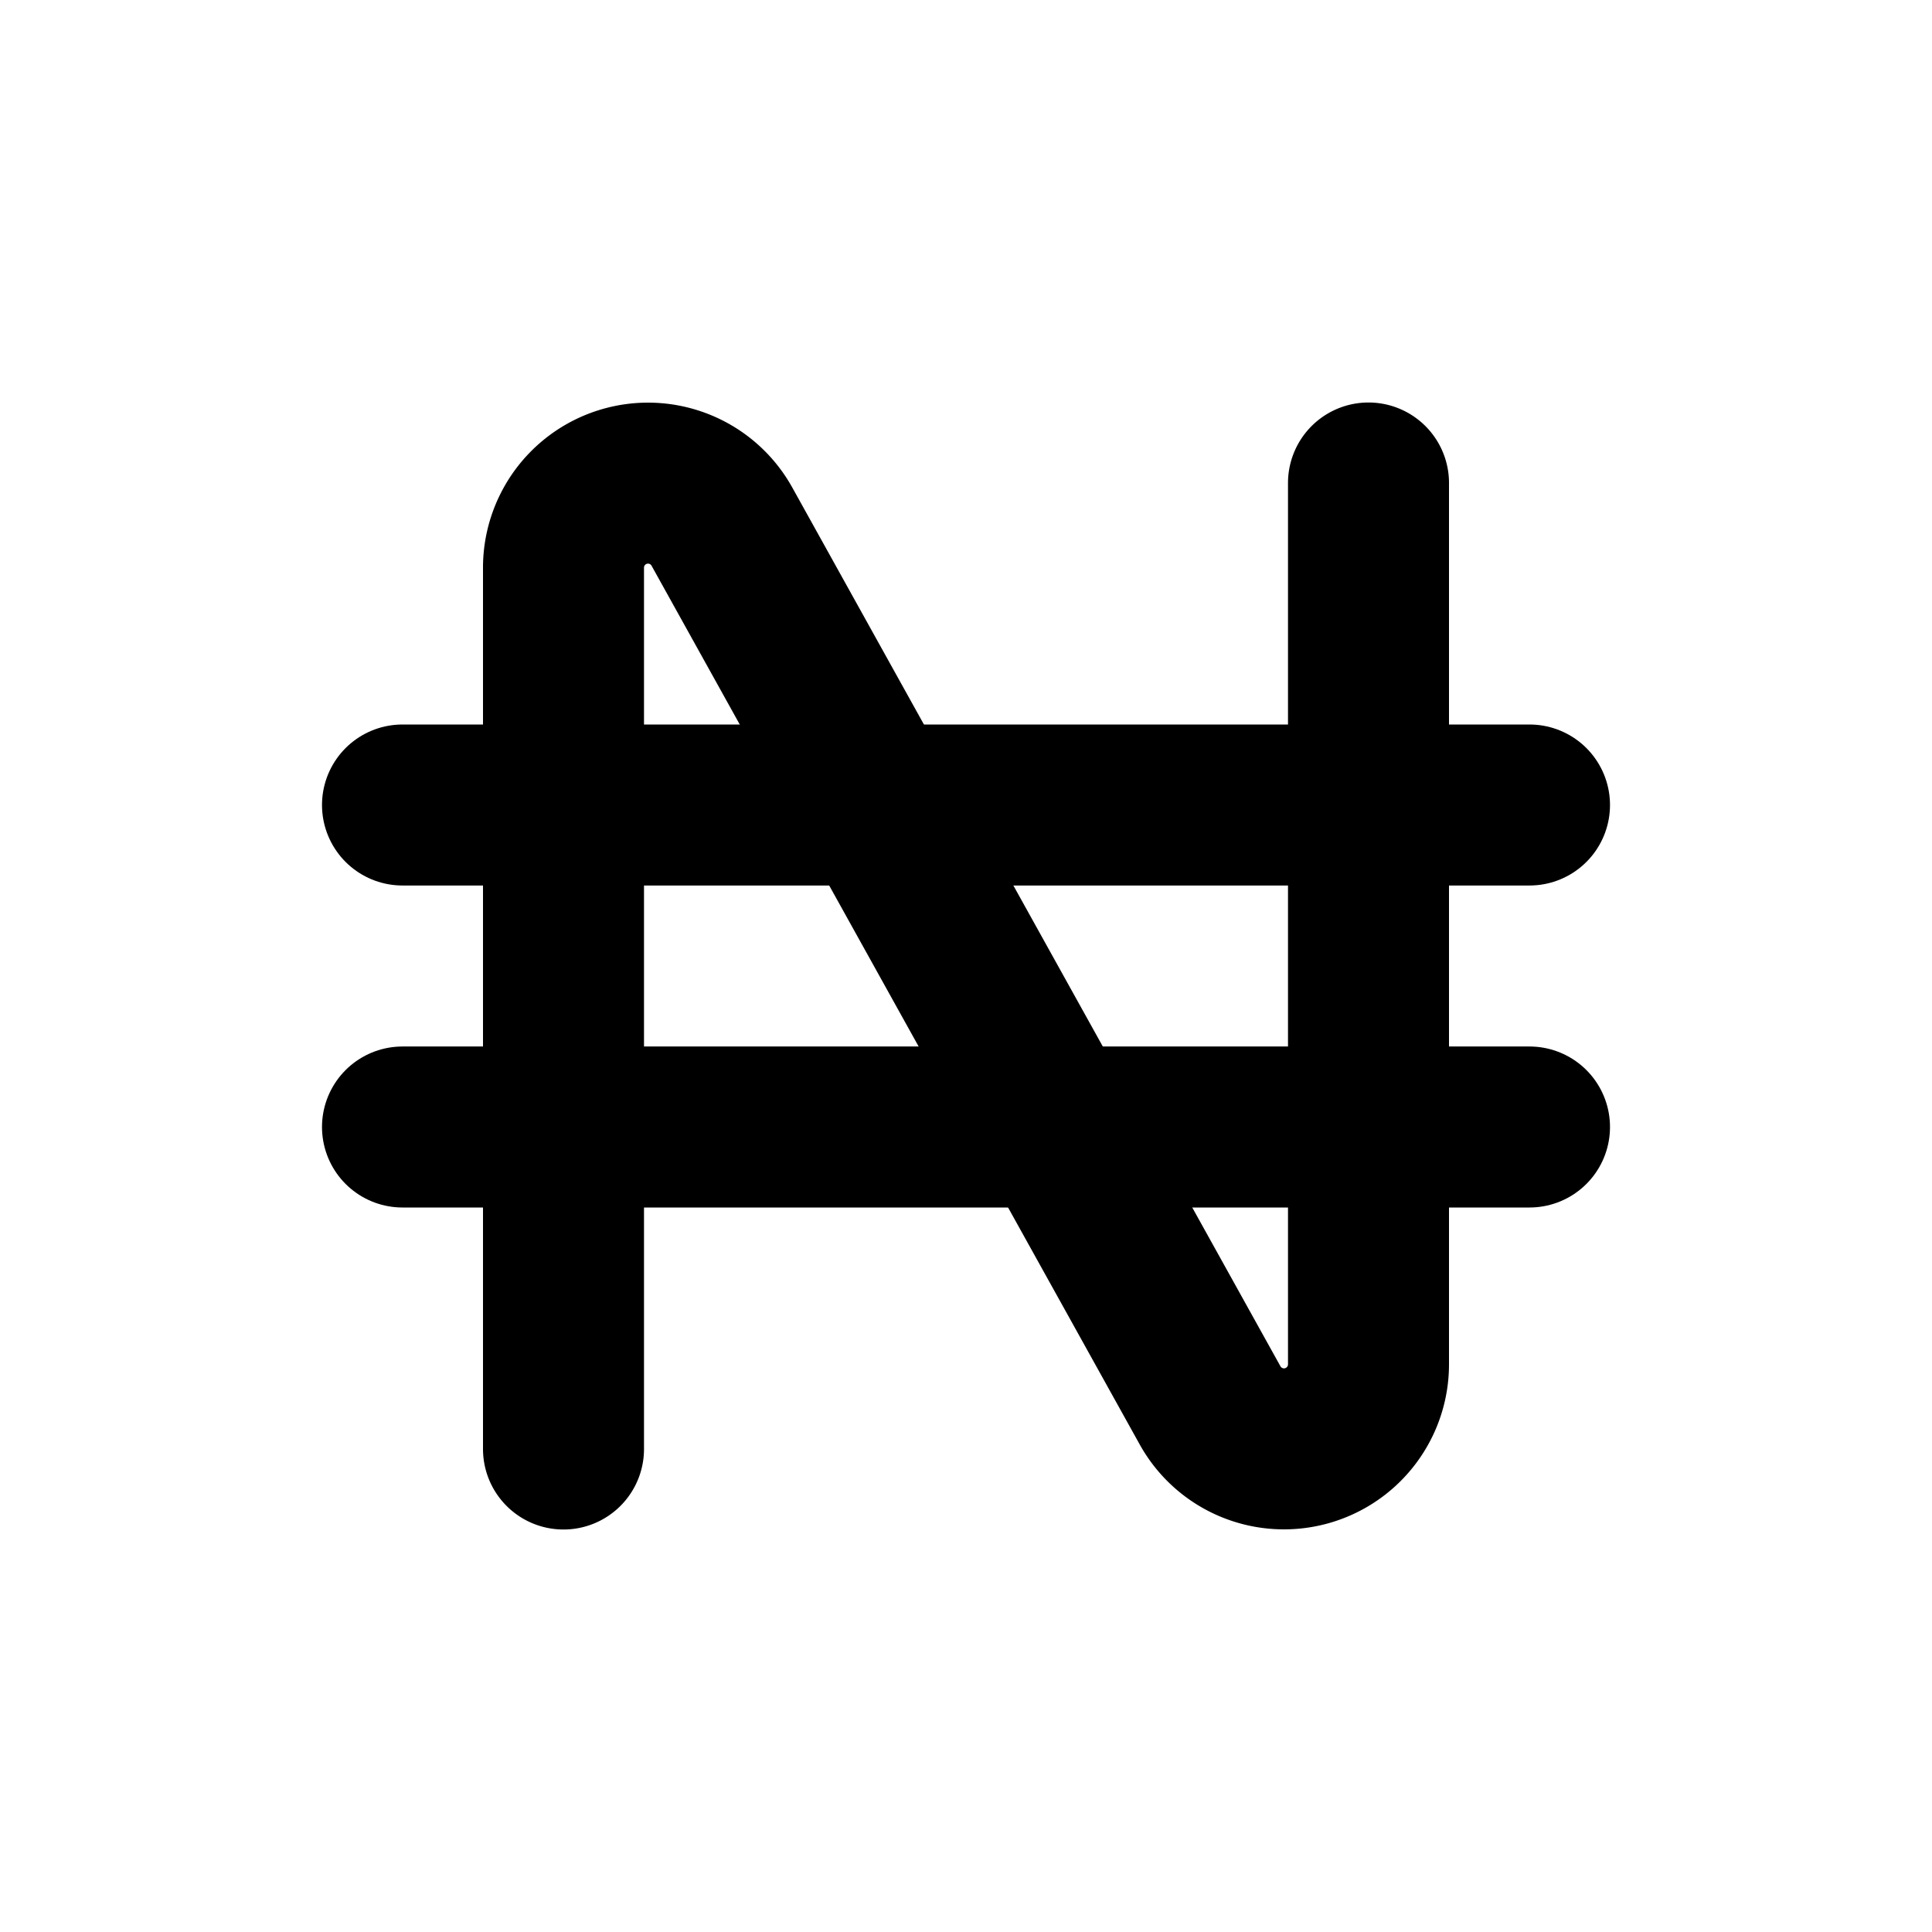 <!--
tags: [naira, ngn, nigerian, trade, money, banknote, pay]
category: Currencies
version: "1.39"
unicode: "ee62"
-->
<svg
  xmlns="http://www.w3.org/2000/svg"
  width="24"
  height="24"
  viewBox="0 0 24 24"
  fill="none"
  stroke="currentColor"
  stroke-width="2"
  stroke-linecap="round"
  stroke-linejoin="round"
>
  <path d="M7 18v-10.948a1.05 1.05 0 0 1 1.968 -.51l6.064 10.916a1.05 1.05 0 0 0 1.968 -.51v-10.948" />
  <path d="M5 10h14" />
  <path d="M5 14h14" />
</svg>
